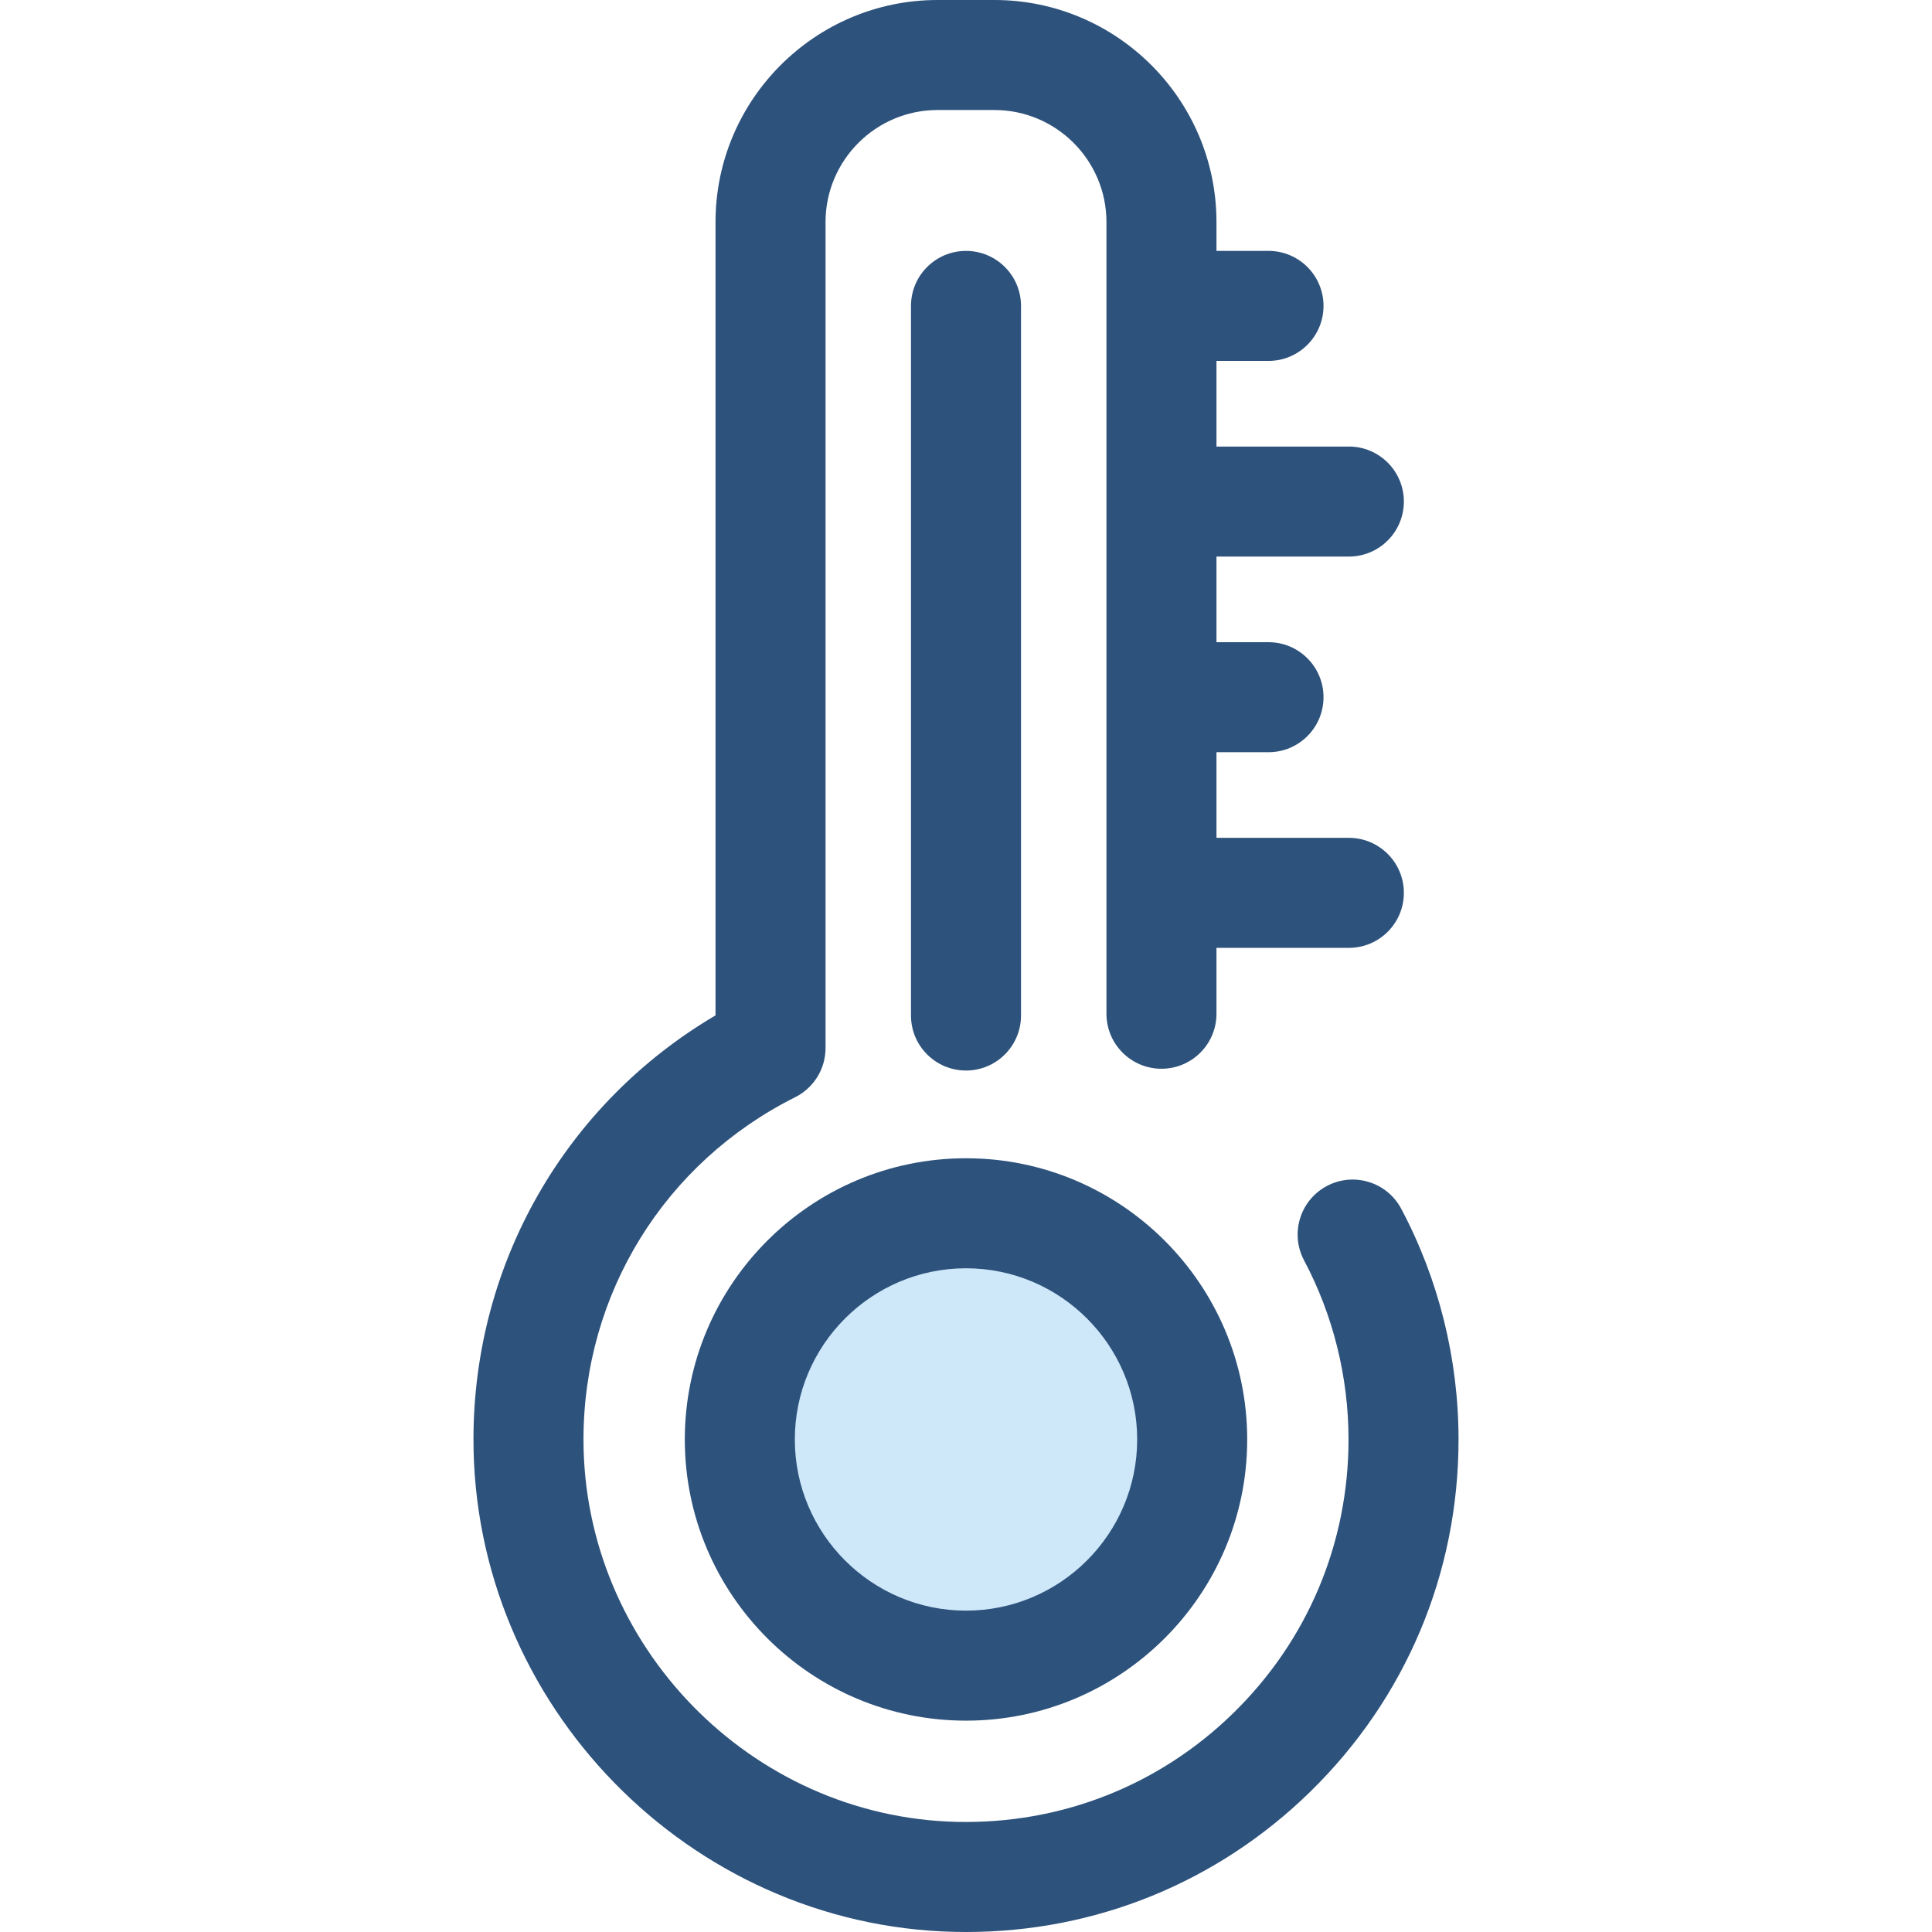 <?xml version="1.0" encoding="iso-8859-1"?>
<!-- Generator: Adobe Illustrator 19.0.0, SVG Export Plug-In . SVG Version: 6.00 Build 0)  -->
<svg version="1.1" id="Layer_1" xmlns="http://www.w3.org/2000/svg" xmlns:xlink="http://www.w3.org/1999/xlink" x="0px" y="0px"
	 viewBox="0 0 512 512" style="enable-background:new 0 0 512 512;" xml:space="preserve">
<circle style="fill:#CEE8FA;" cx="255.999" cy="381.469" r="59.943"/>
<g>
	<path style="fill:#2D527C;" d="M256,455.991c-41.09,0-74.52-33.43-74.52-74.52s33.43-74.52,74.52-74.52
		c41.092,0,74.52,33.43,74.52,74.52S297.09,455.991,256,455.991z M256,336.107c-25.014,0-45.364,20.35-45.364,45.364
		s20.35,45.364,45.364,45.364c25.014,0,45.364-20.35,45.364-45.364C301.364,356.458,281.014,336.107,256,336.107z"/>
	<path style="fill:#2D527C;" d="M371.339,320.336c-3.779-7.11-12.605-9.809-19.713-6.032c-7.11,3.779-9.809,12.605-6.031,19.713
		c7.704,14.497,11.777,30.908,11.777,47.455c0,27.531-10.849,53.289-30.549,72.528c-19.691,19.232-45.729,29.447-73.283,28.814
		c-54.612-1.29-98.984-46.815-98.911-101.482c0.051-38.57,21.546-73.269,56.093-90.557c4.937-2.469,8.054-7.516,8.054-13.037V58.856
		c0-16.377,13.324-29.701,29.701-29.701h15.044c16.377,0,29.701,13.324,29.701,29.701v209.796c0,8.051,6.528,14.578,14.578,14.578
		s14.578-6.526,14.578-14.578v-17.46h35.084c8.05,0,14.578-6.526,14.578-14.578s-6.528-14.578-14.578-14.578h-35.084v-22.693h13.79
		c8.05,0,14.578-6.526,14.578-14.578c0-8.051-6.528-14.578-14.578-14.578h-13.79v-22.693h35.084c8.05,0,14.578-6.526,14.578-14.578
		s-6.528-14.578-14.578-14.578h-35.084V95.646h13.79c8.05,0,14.578-6.526,14.578-14.578s-6.528-14.578-14.578-14.578h-13.79v-7.634
		C322.378,26.403,295.976,0,263.522,0h-15.044c-32.453,0-58.856,26.403-58.856,58.856v210.229
		c-39.733,23.415-64.086,65.616-64.149,112.21c-0.095,70.388,57.047,129.007,127.377,130.667c1.066,0.026,2.124,0.038,3.187,0.038
		c34.295-0.001,66.563-13.12,91.157-37.141c25.365-24.772,39.333-57.938,39.333-93.388
		C386.527,360.171,381.275,339.03,371.339,320.336z"/>
	<path style="fill:#2D527C;" d="M256,283.699c-8.051,0-14.578-6.526-14.578-14.578V81.072c0-8.051,6.526-14.578,14.578-14.578
		c8.05,0,14.578,6.526,14.578,14.578v188.051C270.578,277.173,264.05,283.699,256,283.699z"/>
</g>
<g>
</g>
<g>
</g>
<g>
</g>
<g>
</g>
<g>
</g>
<g>
</g>
<g>
</g>
<g>
</g>
<g>
</g>
<g>
</g>
<g>
</g>
<g>
</g>
<g>
</g>
<g>
</g>
<g>
</g>
</svg>
